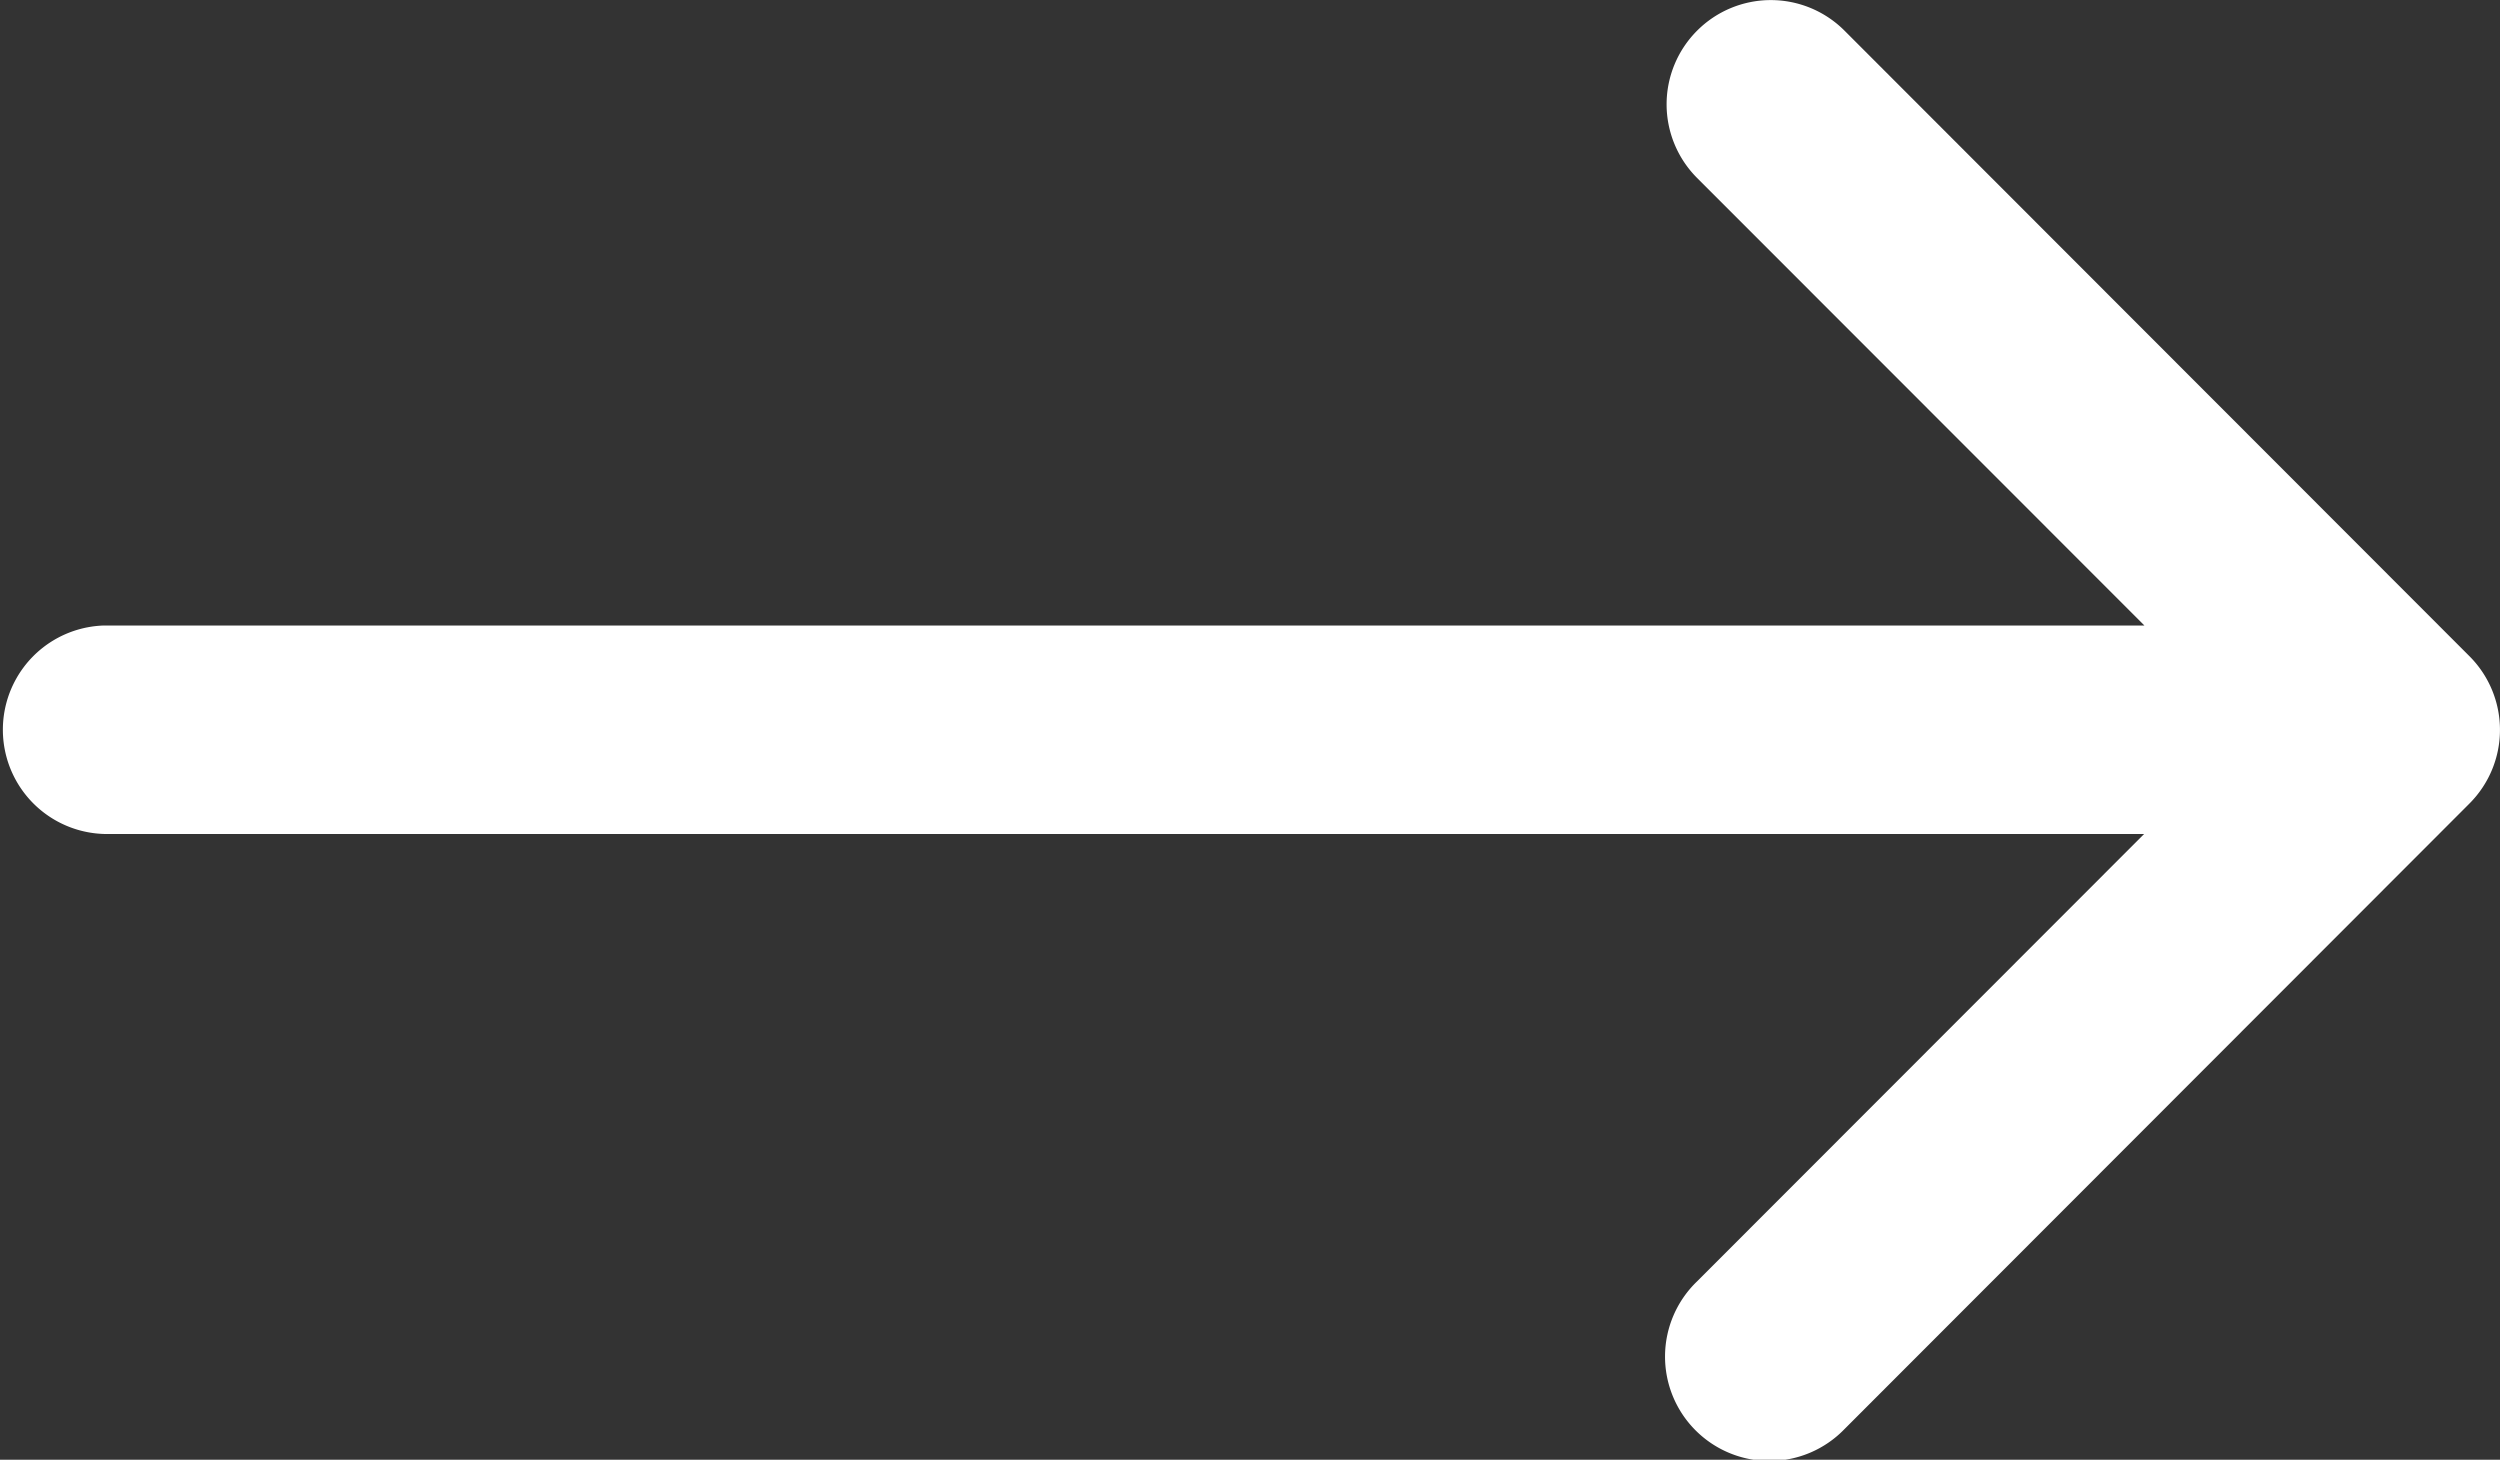 <svg id="arrow-right_white" xmlns="http://www.w3.org/2000/svg" viewBox="0 0 298 174"><rect x="0" y="0" width="298" height="174" fill="#333333" stroke="none"/><defs><style>.cls-1{fill:#fff;fill-rule:evenodd;}</style></defs><path class="cls-1" d="M295.35,141.21,220.86,66.65l0,0a12.41,12.41,0,0,0-17.56,0h0l0,0a12.42,12.42,0,0,0,0,17.57l53.31,53.34H13.42a12.43,12.43,0,0,0,0,24.85H256.58l-53.3,53.34a12.44,12.44,0,1,0,17.58,17.6l74.49-74.56,0,0A12.42,12.42,0,0,0,295.35,141.21Z" transform="translate(-1 -63)"/></svg>